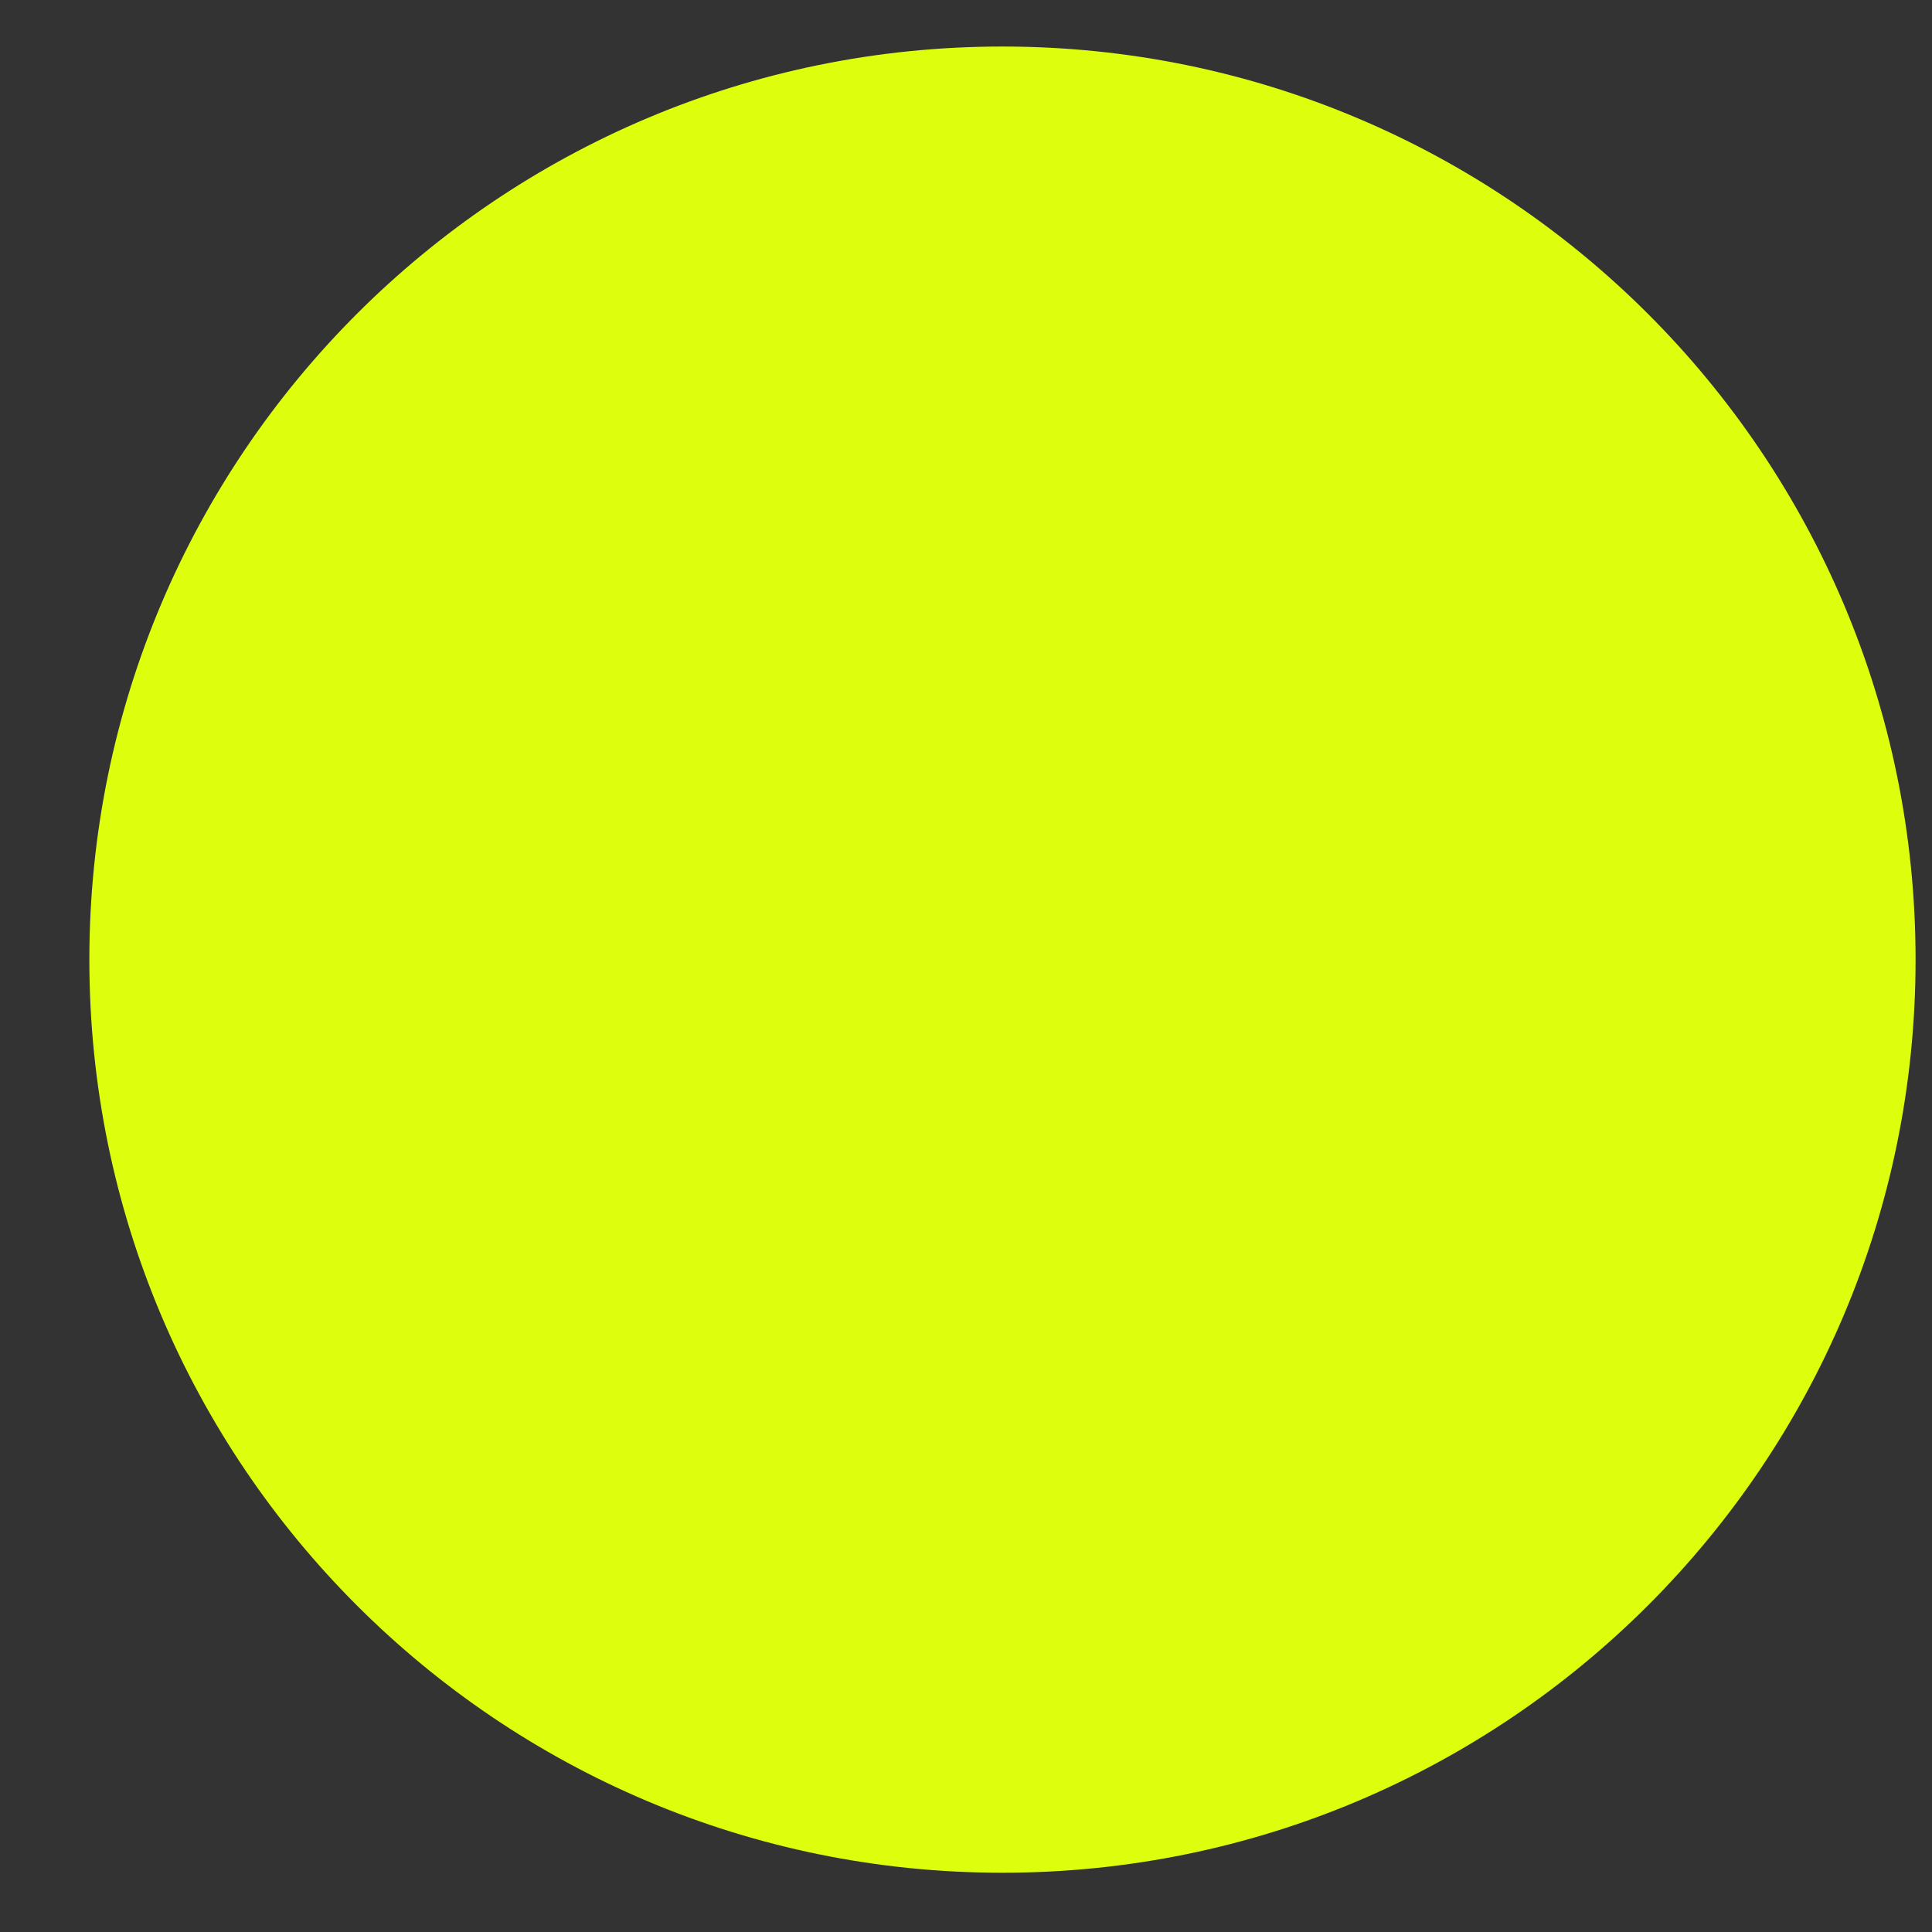 <?xml version="1.0" encoding="UTF-8"?> <svg xmlns="http://www.w3.org/2000/svg" width="12" height="12" viewBox="0 0 12 12" fill="none"><rect x="0" y="0" width="12" height="12" fill="#333333" stroke="none"/> <path d="M6.226 11.632C9.358 11.632 11.898 9.093 11.898 5.961C11.898 2.828 9.358 0.289 6.226 0.289C3.094 0.289 0.555 2.828 0.555 5.961C0.555 9.093 3.094 11.632 6.226 11.632Z" fill="#DDFF0D"></path> </svg> 